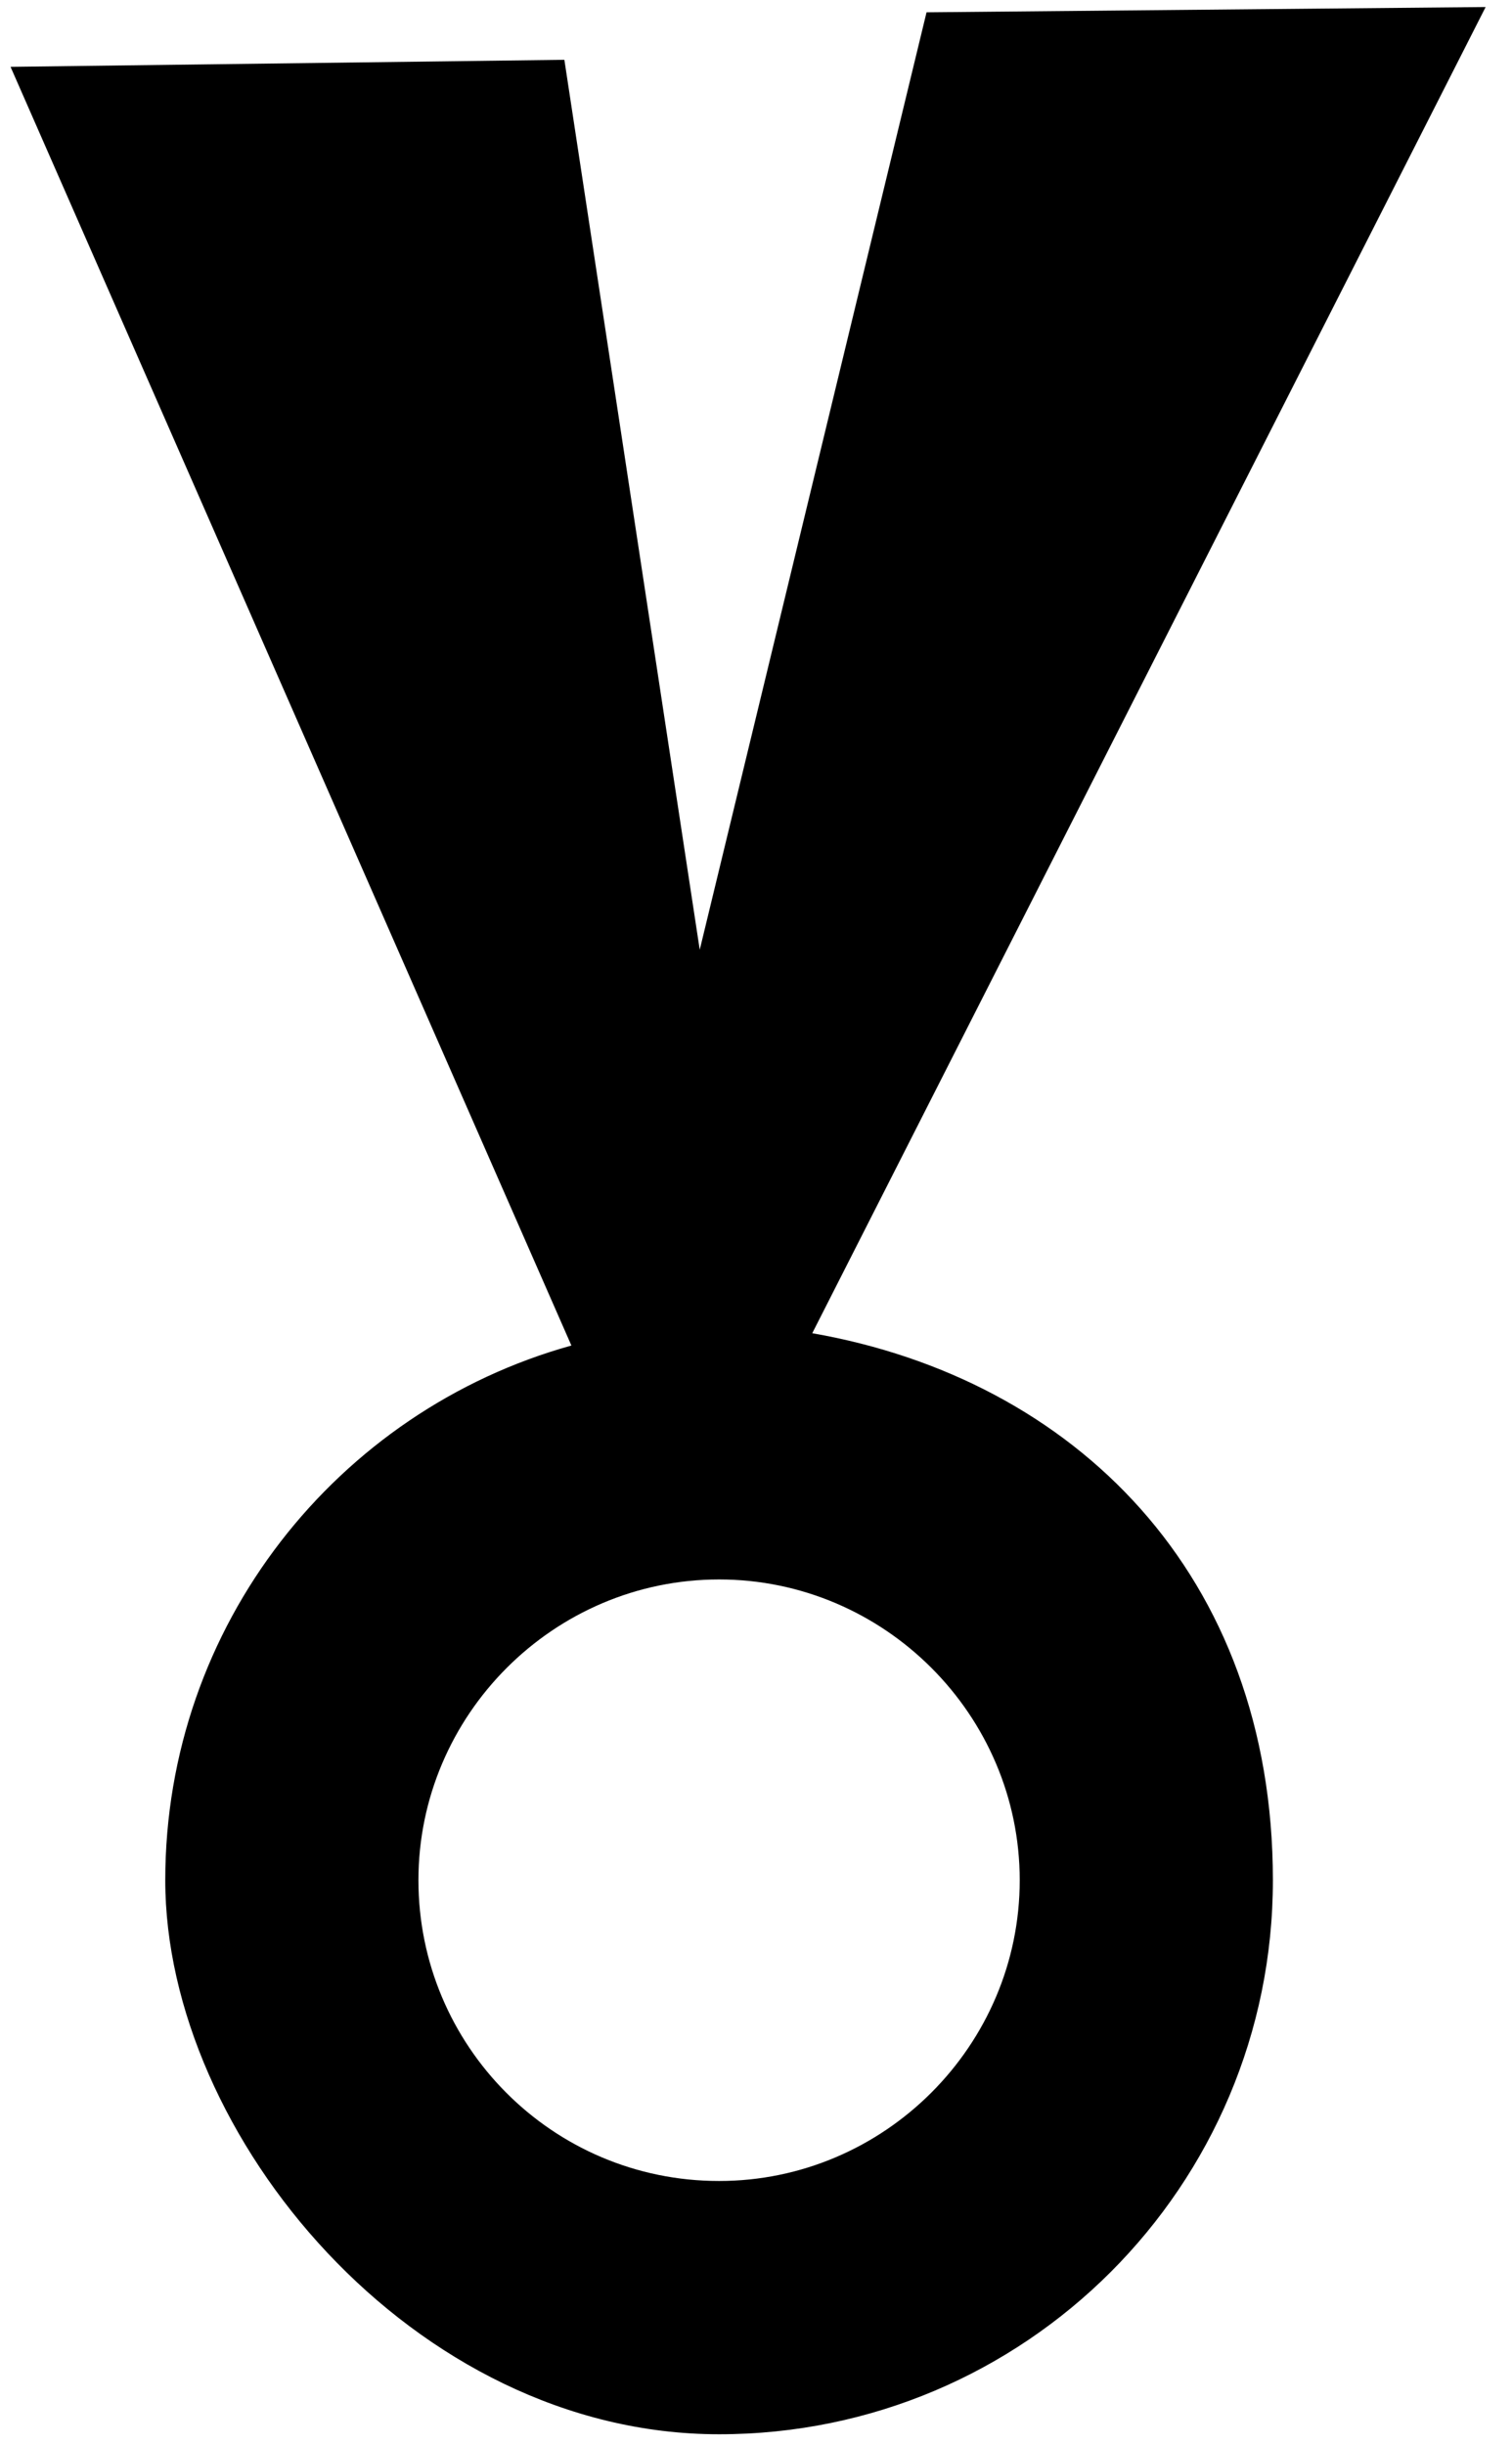 <?xml version="1.0" encoding="UTF-8"?>
<svg id="Layer_1" xmlns="http://www.w3.org/2000/svg" version="1.1" viewBox="0 0 86 139">
  <!-- Generator: Adobe Illustrator 29.3.0, SVG Export Plug-In . SVG Version: 2.1.0 Build 146)  -->
  <path d="M46.2,75.8L84.5.4l-31.8.3-12.9,53.3L32.1,3.4.6,3.8l31.9,72.7c-13.3,3.7-23.1,15.9-23.1,30.4s14.1,31.5,31.5,31.5,31.5-14.1,31.5-31.5-11.3-28.5-26.2-31.1ZM40.9,124c-9.5,0-17.1-7.7-17.1-17.1s7.7-17.1,17.1-17.1,17.1,7.7,17.1,17.1-7.7,17.1-17.1,17.1Z"/>
</svg>